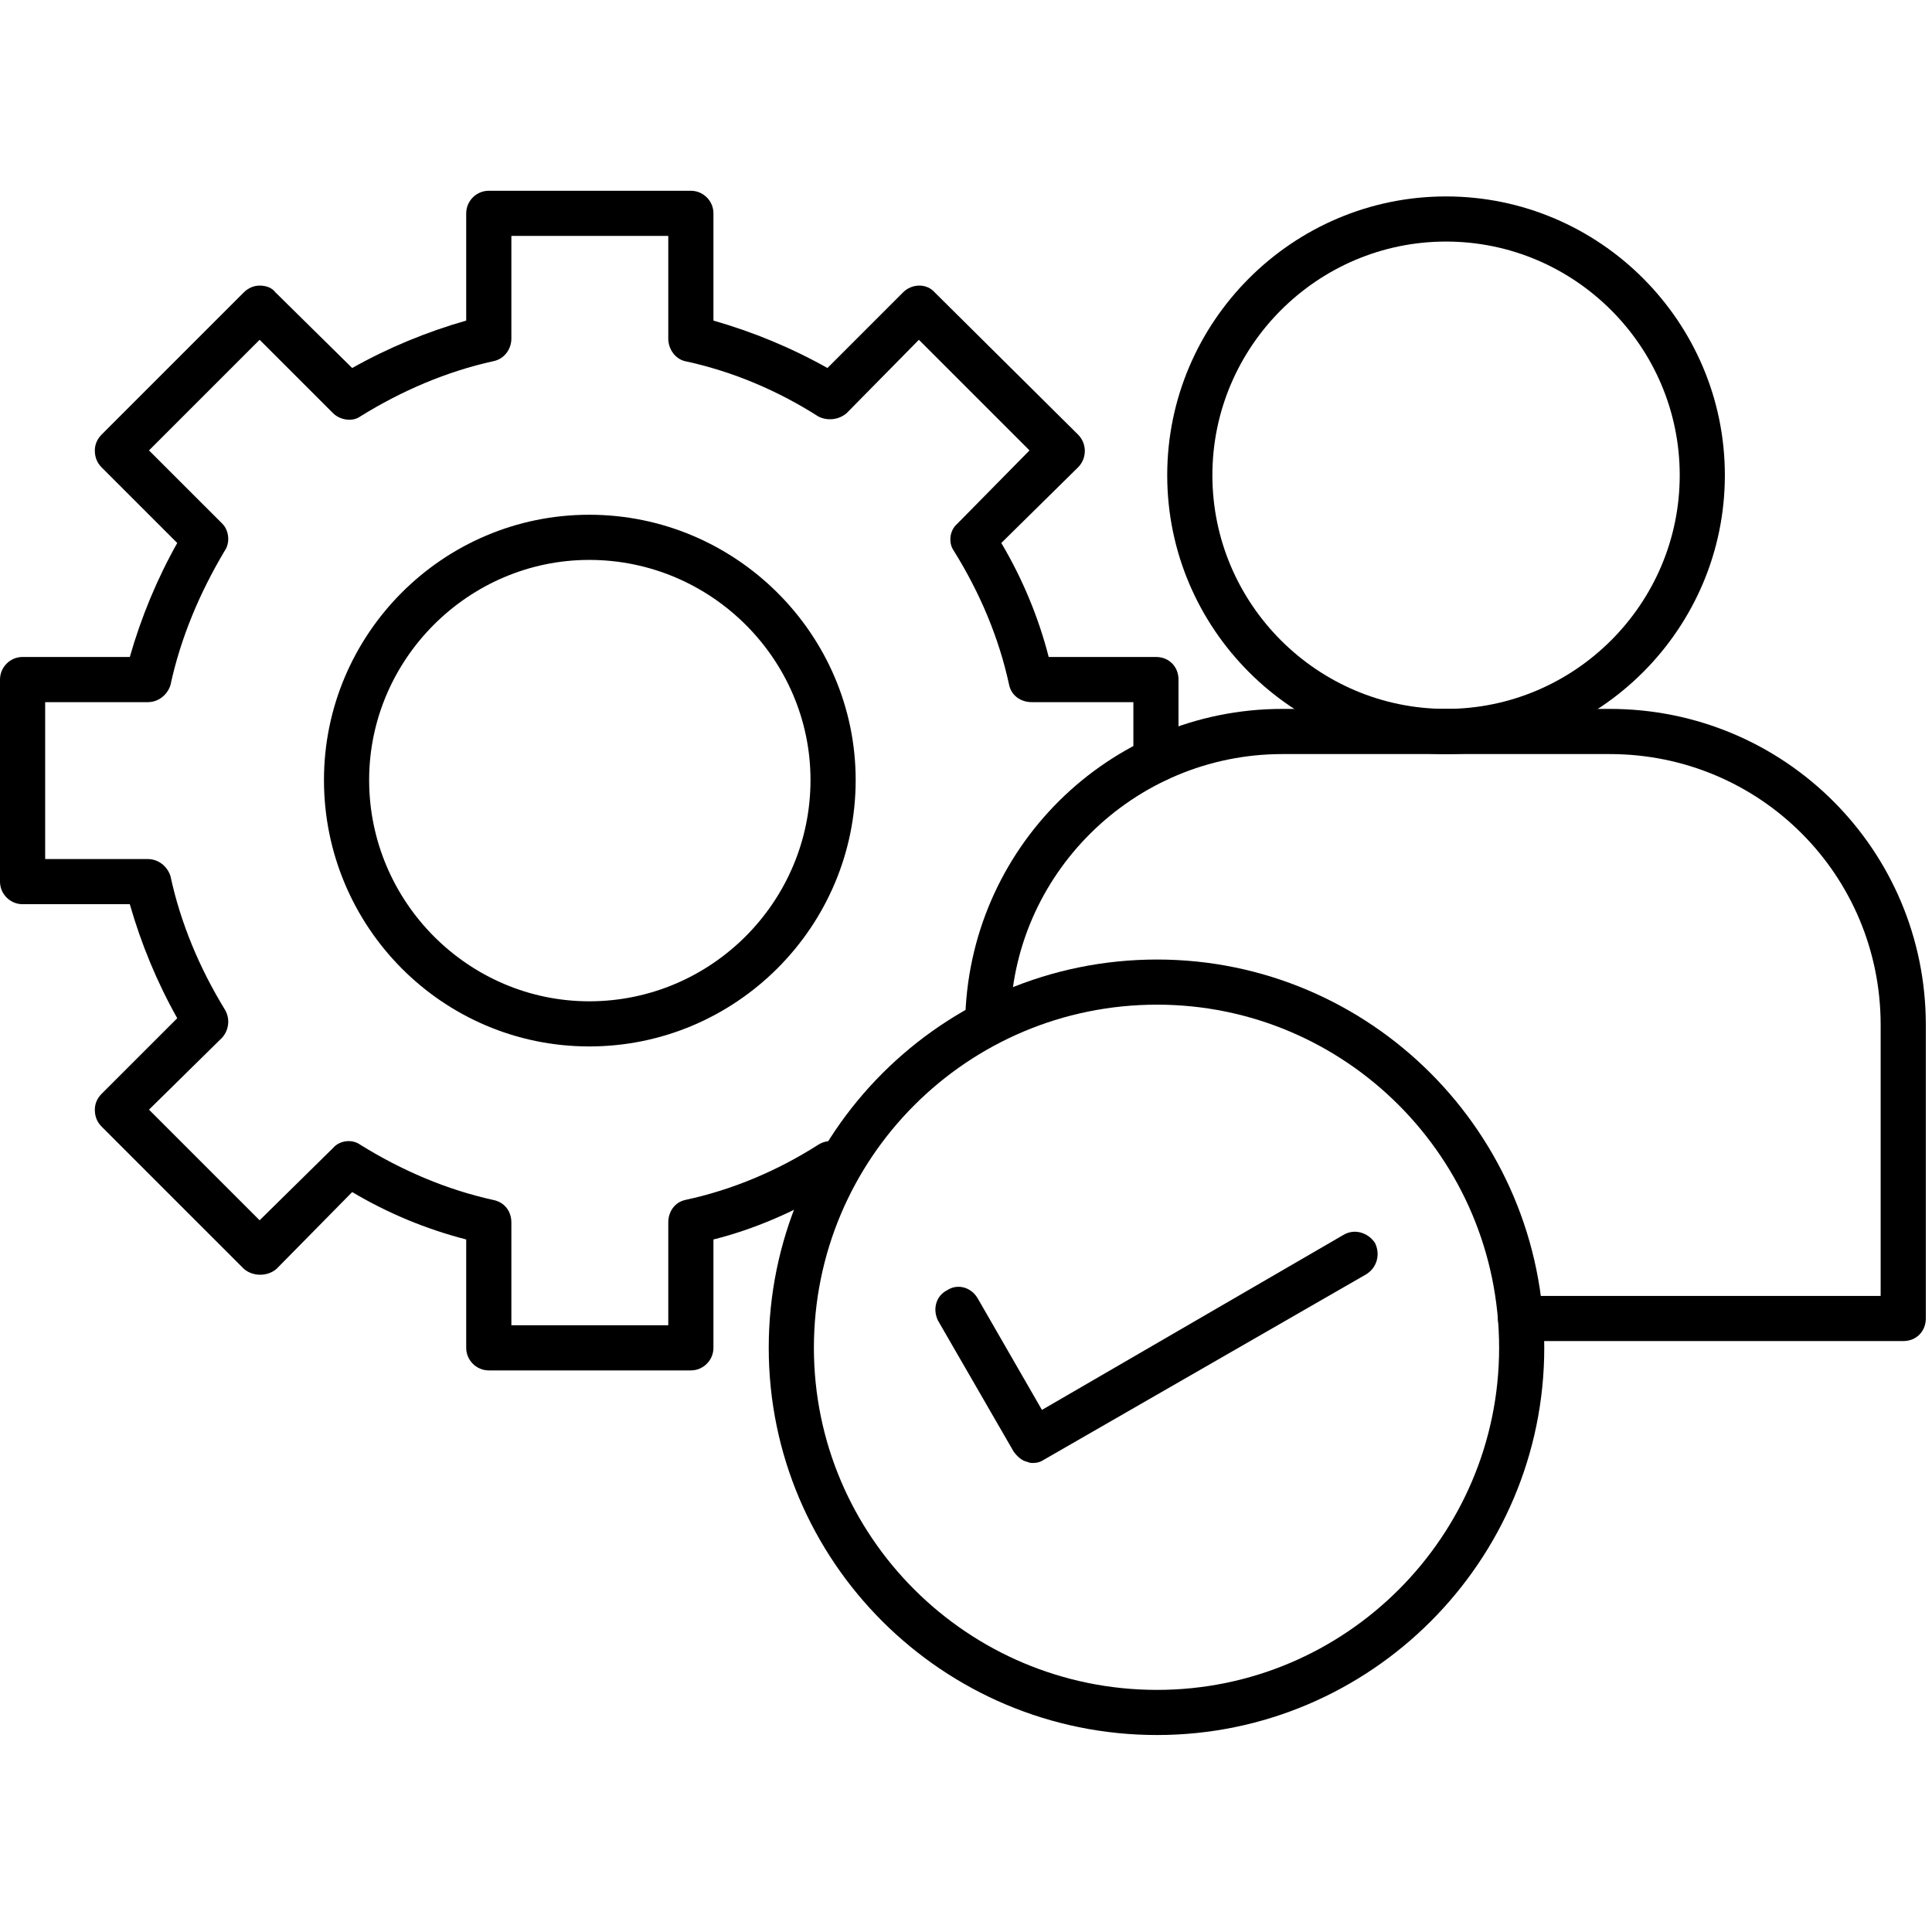 <svg xmlns="http://www.w3.org/2000/svg" xmlns:xlink="http://www.w3.org/1999/xlink" width="311" zoomAndPan="magnify" viewBox="0 0 233.25 233.25" height="311" preserveAspectRatio="xMidYMid meet" version="1.0"><defs><clipPath id="10970ccc17"><path d="M 116 85 L 232.504 85 L 232.504 162 L 116 162 Z M 116 85 " clip-rule="nonzero"/></clipPath></defs><path fill="#000000" d="M 83.406 165.449 L 59.012 165.449 C 57.512 165.449 56.285 164.223 56.285 162.723 L 56.285 149.641 C 51.516 148.414 46.883 146.508 42.52 143.918 L 33.391 153.184 C 32.301 154.137 30.527 154.137 29.438 153.184 L 12.266 136.012 C 11.719 135.469 11.449 134.785 11.449 133.969 C 11.449 133.285 11.719 132.605 12.266 132.059 L 21.398 122.93 C 18.945 118.566 17.035 113.934 15.672 109.164 L 2.727 109.164 C 1.227 109.164 0 107.938 0 106.438 L 0 82.043 C 0 80.543 1.227 79.316 2.727 79.316 L 15.672 79.316 C 17.035 74.547 18.945 69.914 21.398 65.555 L 12.266 56.422 C 11.719 55.875 11.449 55.195 11.449 54.379 C 11.449 53.695 11.719 53.016 12.266 52.469 L 29.438 35.297 C 29.984 34.754 30.664 34.48 31.344 34.48 C 32.164 34.48 32.844 34.754 33.254 35.297 L 42.52 44.43 C 46.883 41.977 51.516 40.066 56.285 38.703 L 56.285 25.758 C 56.285 24.258 57.512 23.031 59.012 23.031 L 83.406 23.031 C 84.906 23.031 86.133 24.258 86.133 25.758 L 86.133 38.703 C 90.902 40.066 95.535 41.977 99.898 44.43 L 109.027 35.297 C 110.117 34.207 111.891 34.207 112.844 35.297 L 130.152 52.469 C 131.242 53.559 131.242 55.332 130.152 56.422 L 120.887 65.555 C 123.473 69.914 125.383 74.547 126.609 79.316 L 139.555 79.316 C 141.191 79.316 142.281 80.543 142.281 82.043 L 142.281 91.719 C 142.281 93.219 141.191 94.445 139.555 94.445 C 138.059 94.445 136.832 93.219 136.832 91.719 L 136.832 84.77 L 124.566 84.77 C 123.203 84.77 122.113 83.953 121.84 82.727 C 120.613 77 118.297 71.551 115.16 66.508 C 114.48 65.555 114.617 64.055 115.57 63.234 L 124.293 54.379 L 110.938 41.023 L 102.215 49.879 C 101.262 50.699 99.898 50.836 98.809 50.289 C 93.902 47.156 88.449 44.836 82.727 43.609 C 81.5 43.34 80.68 42.113 80.68 40.887 L 80.68 28.484 L 61.738 28.484 L 61.738 40.887 C 61.738 42.113 60.918 43.34 59.555 43.609 C 53.969 44.836 48.516 47.156 43.477 50.289 C 42.52 50.969 41.023 50.699 40.203 49.879 L 31.344 41.023 L 17.988 54.379 L 26.848 63.234 C 27.664 64.055 27.801 65.555 27.121 66.508 C 24.121 71.551 21.805 77 20.578 82.727 C 20.172 83.953 19.078 84.77 17.852 84.77 L 5.453 84.77 L 5.453 103.715 L 17.852 103.715 C 19.078 103.715 20.172 104.531 20.578 105.758 C 21.805 111.48 24.121 116.934 27.121 121.84 C 27.801 122.93 27.664 124.293 26.848 125.246 L 17.988 133.969 L 31.344 147.324 L 40.203 138.602 C 41.023 137.648 42.52 137.512 43.477 138.191 C 48.516 141.328 53.969 143.645 59.555 144.871 C 60.918 145.145 61.738 146.234 61.738 147.598 L 61.738 160 L 80.68 160 L 80.68 147.598 C 80.68 146.234 81.5 145.145 82.727 144.871 C 88.449 143.645 93.902 141.328 98.809 138.191 C 99.898 137.512 101.262 137.648 102.215 138.602 L 102.895 139.285 C 103.984 140.375 103.984 142.145 102.895 143.234 C 102.215 143.918 101.125 144.191 100.168 143.781 C 95.672 146.371 91.039 148.414 86.133 149.641 L 86.133 162.723 C 86.133 164.223 84.906 165.449 83.406 165.449 Z M 83.406 165.449 " fill-opacity="1" fill-rule="evenodd"/><path fill="#000000" d="M 71.141 126.336 C 53.422 126.336 39.113 111.891 39.113 94.172 C 39.113 76.594 53.422 62.145 71.141 62.145 C 88.859 62.145 103.305 76.594 103.305 94.172 C 103.305 111.891 88.859 126.336 71.141 126.336 Z M 71.141 67.598 C 56.559 67.598 44.566 79.59 44.566 94.172 C 44.566 108.891 56.559 120.887 71.141 120.887 C 85.859 120.887 97.852 108.891 97.852 94.172 C 97.852 79.59 85.859 67.598 71.141 67.598 Z M 71.141 67.598 " fill-opacity="1" fill-rule="evenodd"/><g clip-path="url(#10970ccc17)"><path fill="#000000" d="M 229.777 161.906 L 183.574 161.906 C 182.078 161.906 180.852 160.68 180.852 159.18 C 180.852 157.684 182.078 156.457 183.574 156.457 L 227.051 156.457 L 227.051 123.746 C 227.051 105.621 212.469 91.039 194.344 91.039 L 154.82 91.039 C 136.832 91.039 122.113 105.621 121.977 123.473 C 121.977 124.973 120.75 126.199 119.25 126.199 C 117.75 126.199 116.523 124.973 116.523 123.473 C 116.797 102.488 133.832 85.586 154.82 85.586 L 194.344 85.586 C 215.465 85.586 232.504 102.621 232.504 123.746 L 232.504 159.18 C 232.504 160.68 231.41 161.906 229.777 161.906 Z M 229.777 161.906 " fill-opacity="1" fill-rule="evenodd"/></g><path fill="#000000" d="M 174.582 91.039 C 156.047 91.039 140.918 75.91 140.918 57.375 C 140.918 38.84 156.047 23.715 174.582 23.715 C 193.117 23.715 208.242 38.84 208.242 57.375 C 208.242 75.91 193.117 91.039 174.582 91.039 Z M 174.582 29.164 C 159.043 29.164 146.371 41.84 146.371 57.375 C 146.371 72.914 159.043 85.586 174.582 85.586 C 190.117 85.586 202.793 72.914 202.793 57.375 C 202.793 41.84 190.117 29.164 174.582 29.164 Z M 174.582 29.164 " fill-opacity="1" fill-rule="evenodd"/><path fill="#000000" d="M 139.691 209.469 C 113.797 209.469 92.809 188.48 92.809 162.723 C 92.809 136.832 113.797 115.844 139.691 115.844 C 165.449 115.844 186.438 136.832 186.438 162.723 C 186.438 188.48 165.449 209.469 139.691 209.469 Z M 139.691 121.293 C 116.797 121.293 98.262 139.828 98.262 162.723 C 98.262 185.484 116.797 204.02 139.691 204.02 C 162.453 204.02 180.988 185.484 180.988 162.723 C 180.988 139.828 162.453 121.293 139.691 121.293 Z M 139.691 121.293 " fill-opacity="1" fill-rule="evenodd"/><path fill="#000000" d="M 124.699 176.625 C 124.566 176.625 124.293 176.625 124.02 176.488 C 123.34 176.352 122.793 175.809 122.383 175.262 L 113.254 159.453 C 112.57 158.09 112.98 156.457 114.344 155.773 C 115.57 154.957 117.207 155.363 118.023 156.727 L 125.793 170.219 L 162.18 149.098 C 163.543 148.277 165.176 148.824 165.996 150.051 C 166.676 151.414 166.27 153.047 164.906 153.867 L 126.062 176.215 C 125.656 176.488 125.246 176.625 124.699 176.625 Z M 124.699 176.625 " fill-opacity="1" fill-rule="evenodd"/></svg>